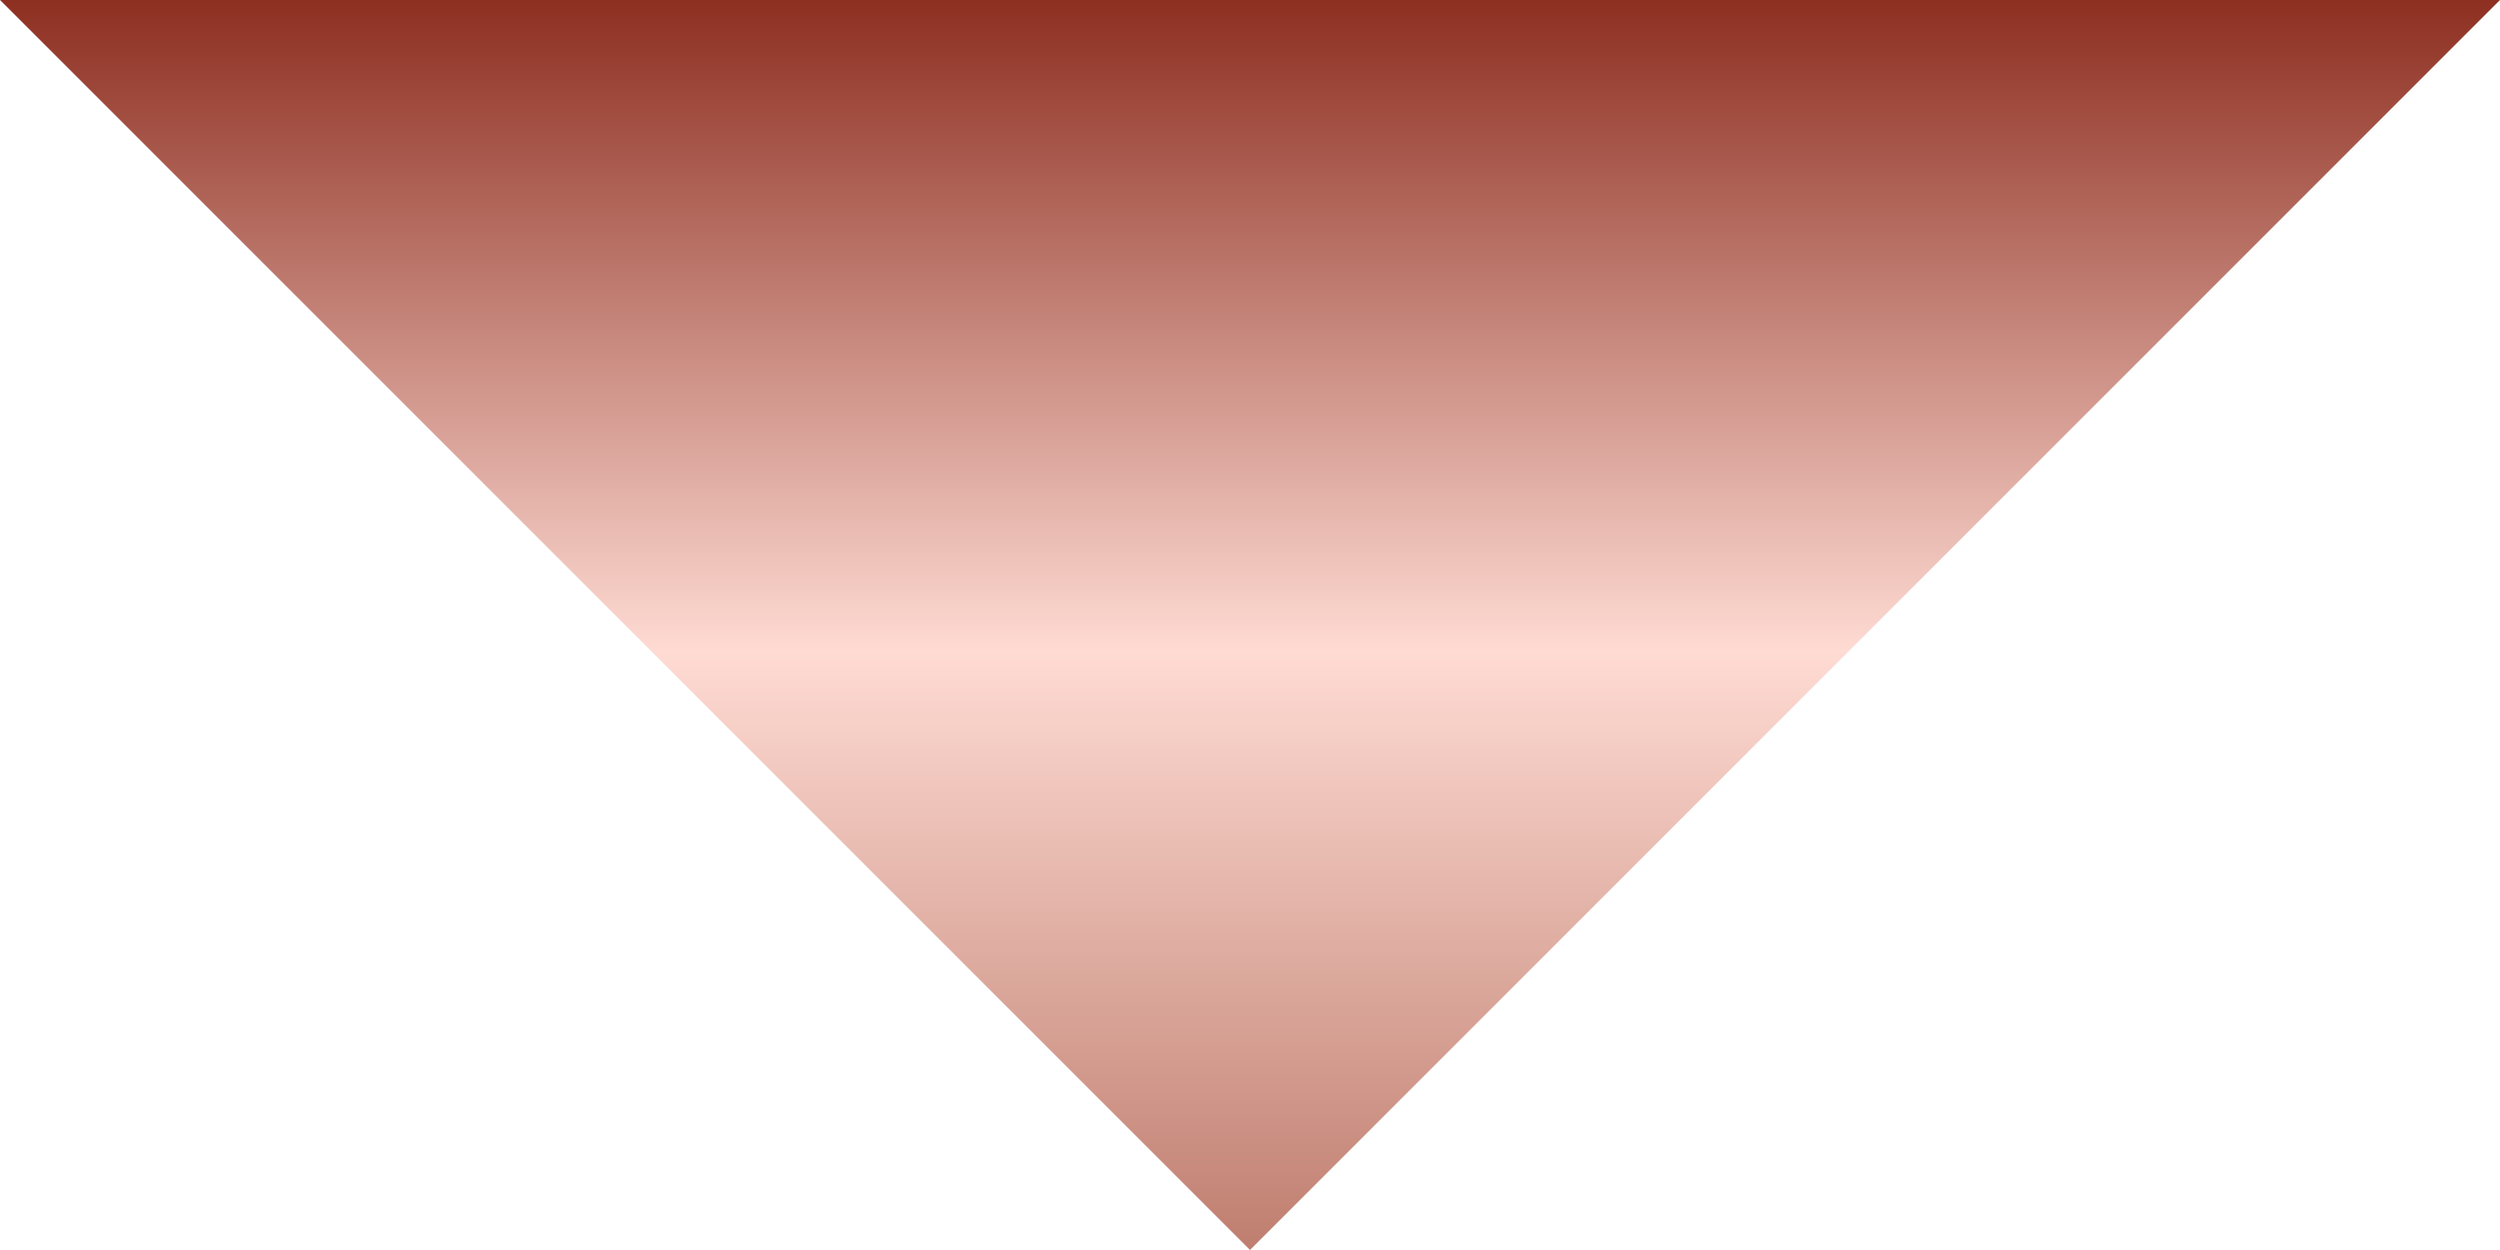 <svg width="10" height="5" viewBox="0 0 10 5" fill="none" xmlns="http://www.w3.org/2000/svg">
<path d="M5 5L0 0H10L5 5Z" fill="url(#paint0_linear_980_144)"/>
<defs>
<linearGradient id="paint0_linear_980_144" x1="5" y1="0" x2="5" y2="5" gradientUnits="userSpaceOnUse">
<stop stop-color="#8D2F21"/>
<stop offset="0.521" stop-color="#FEDBD3"/>
<stop offset="1" stop-color="#BF7E6F"/>
</linearGradient>
</defs>
</svg>
